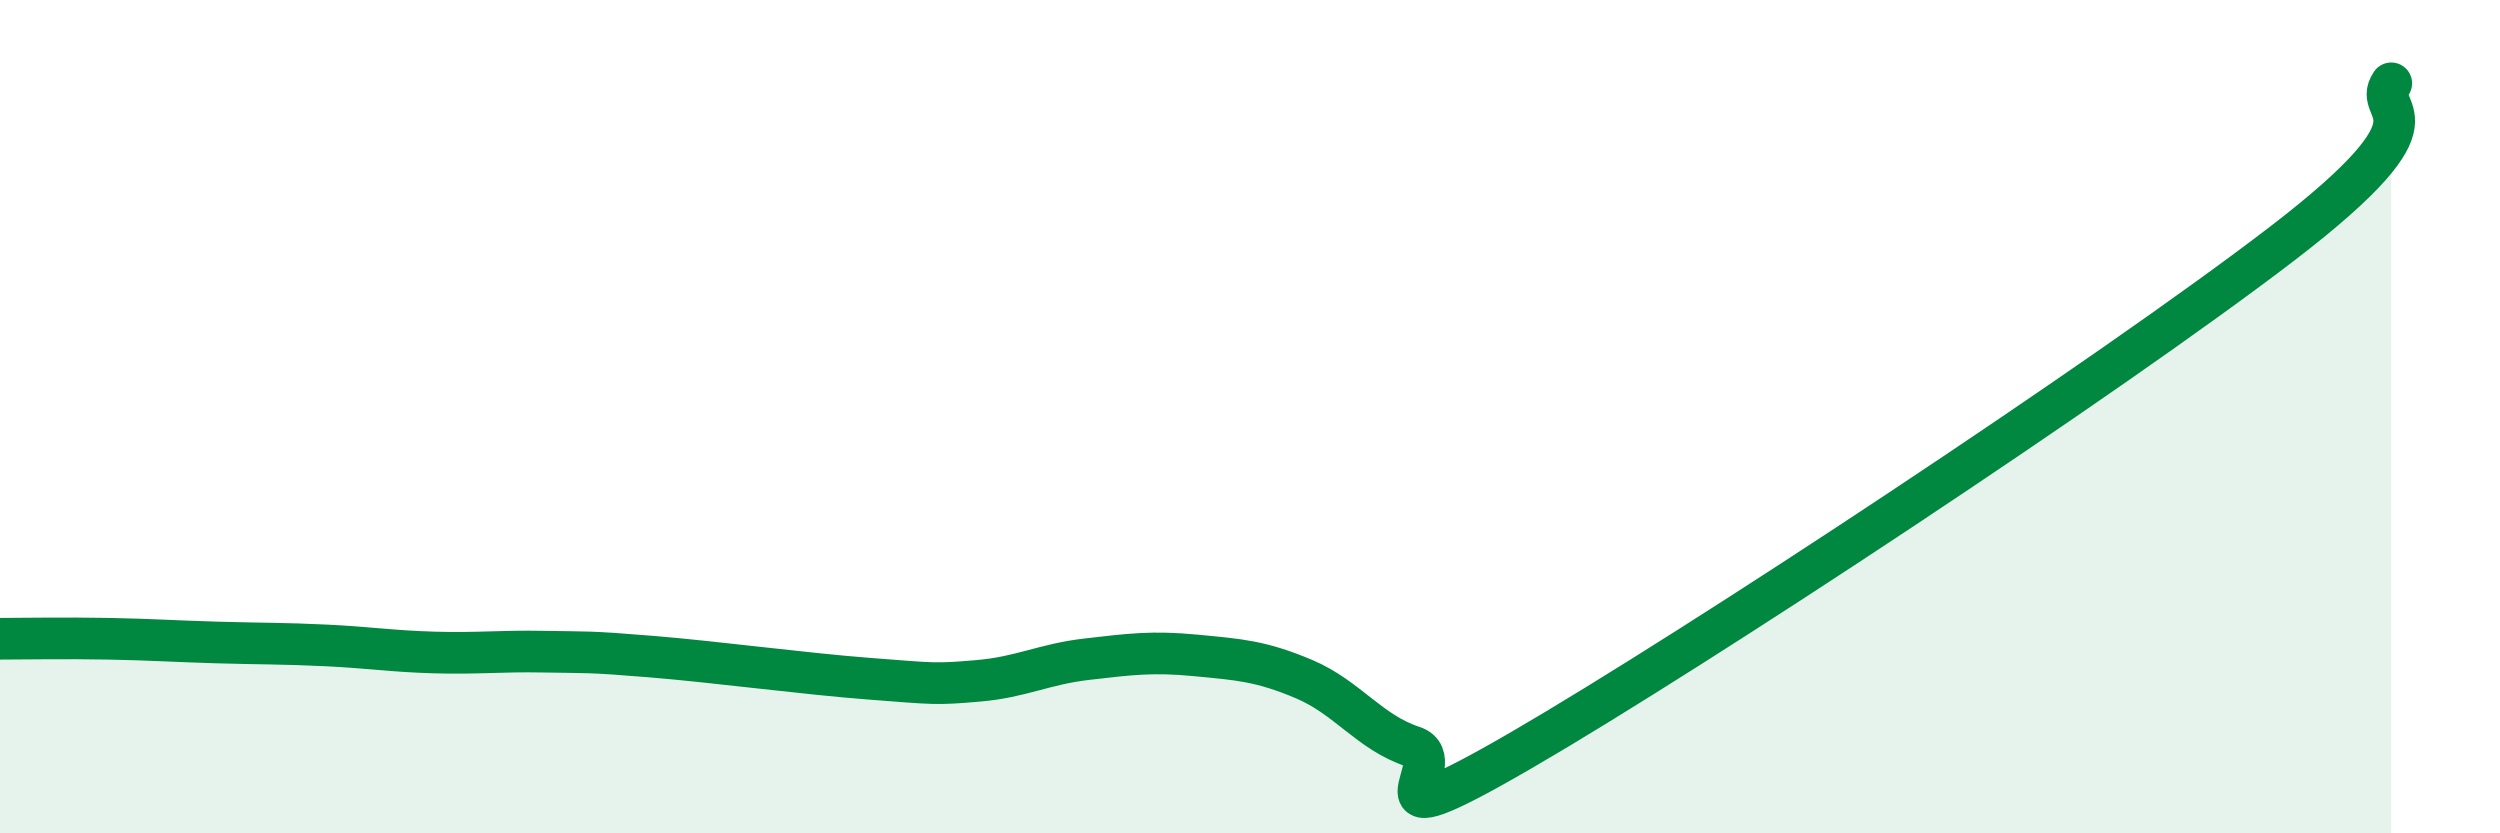 
    <svg width="60" height="20" viewBox="0 0 60 20" xmlns="http://www.w3.org/2000/svg">
      <path
        d="M 0,15.33 C 0.52,15.33 1.57,15.31 2.61,15.33 C 3.65,15.35 4.18,15.39 5.22,15.42 C 6.26,15.45 6.79,15.44 7.83,15.49 C 8.87,15.54 9.39,15.63 10.43,15.66 C 11.47,15.69 12,15.62 13.04,15.64 C 14.08,15.66 14.08,15.63 15.65,15.76 C 17.22,15.89 19.3,16.17 20.87,16.29 C 22.44,16.41 22.44,16.43 23.48,16.34 C 24.52,16.25 25.05,15.94 26.09,15.82 C 27.13,15.7 27.66,15.63 28.7,15.73 C 29.74,15.83 30.26,15.86 31.3,16.3 C 32.34,16.74 32.87,17.58 33.91,17.92 C 34.95,18.26 32.35,20.42 36.52,18 C 40.69,15.58 50.61,9.04 54.78,5.84 C 58.95,2.64 56.87,2.77 57.39,2L57.39 20L0 20Z"
        fill="#008740"
        opacity="0.1"
        stroke-linecap="round"
        stroke-linejoin="round"
      />
      <path
        d="M 0,15.33 C 0.52,15.33 1.57,15.31 2.61,15.33 C 3.65,15.35 4.18,15.39 5.22,15.42 C 6.26,15.45 6.79,15.44 7.83,15.49 C 8.87,15.54 9.39,15.63 10.43,15.66 C 11.47,15.69 12,15.62 13.04,15.64 C 14.08,15.66 14.08,15.63 15.65,15.76 C 17.22,15.89 19.3,16.17 20.87,16.29 C 22.44,16.41 22.44,16.43 23.48,16.34 C 24.52,16.25 25.05,15.94 26.09,15.82 C 27.13,15.7 27.66,15.63 28.7,15.73 C 29.74,15.83 30.26,15.86 31.3,16.3 C 32.34,16.74 32.87,17.58 33.91,17.92 C 34.95,18.26 32.35,20.42 36.52,18 C 40.69,15.58 50.61,9.04 54.78,5.84 C 58.95,2.64 56.87,2.77 57.39,2"
        stroke="#008740"
        stroke-width="1"
        fill="none"
        stroke-linecap="round"
        stroke-linejoin="round"
      />
    </svg>
  